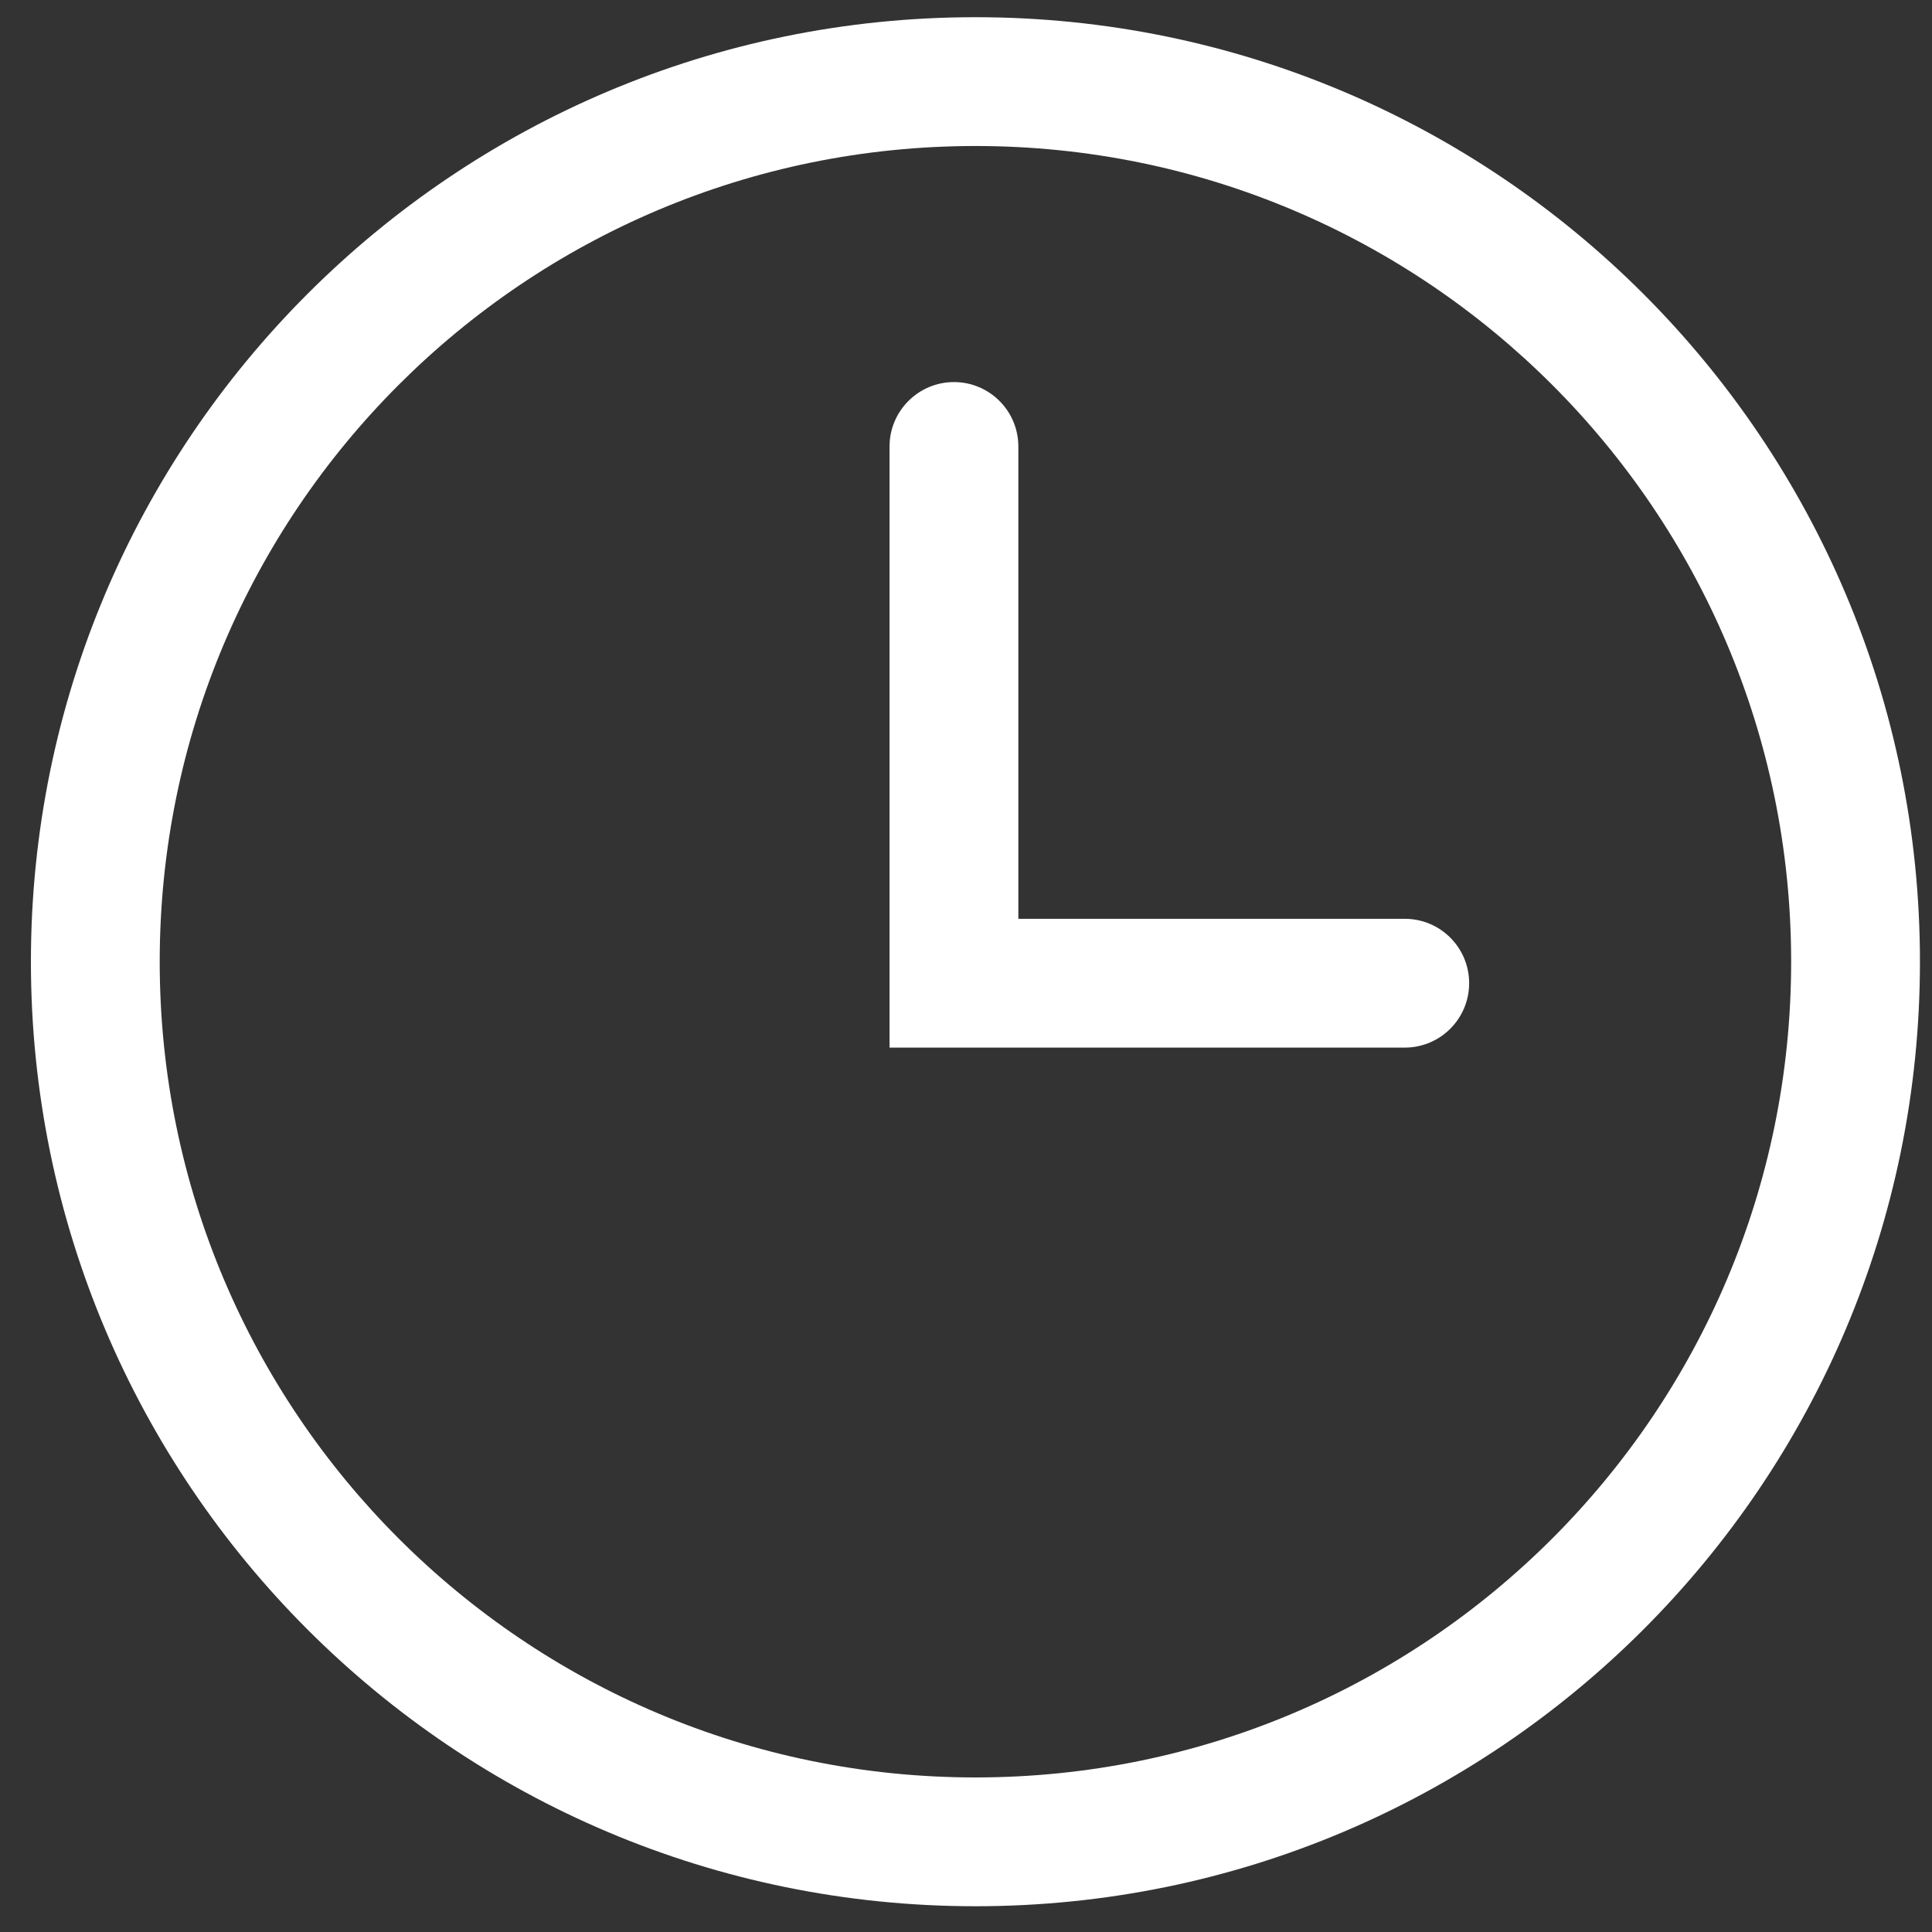 <?xml version="1.0" encoding="UTF-8"?>
<svg width="21px" height="21px" viewBox="0 0 21 21" version="1.1" xmlns="http://www.w3.org/2000/svg" xmlns:xlink="http://www.w3.org/1999/xlink">
    <rect x="0" y="0" width="21" height="21" fill="#333333" stroke="none"/>
    <!-- Generator: sketchtool 55.2 (78181) - https://sketchapp.com -->
    <title>7E58DBBD-E52F-4F36-97A6-6A4443AFD1A4@3x</title>
    <desc>Created with sketchtool.</desc>
    <g id="Product-Pages" stroke="none" stroke-width="1" fill="none" fill-rule="evenodd">
        <g id="Secondary-Nav" transform="translate(-1112, -106)" fill="#FFFFFF">
            <g transform="translate(0, 92)" id="Group">
                <g transform="translate(400, 6)">
                    <g id="Time-2-small" transform="translate(712, 8)">
                        <path d="M10.603,0.187 C4.933,0.187 0.336,4.783 0.336,10.453 C0.336,16.123 4.933,20.72 10.603,20.72 C16.273,20.72 20.869,16.123 20.869,10.453 C20.869,4.783 16.273,0.187 10.603,0.187 Z M10.603,19.32 C5.706,19.32 1.736,15.35 1.736,10.453 C1.736,5.556 5.706,1.587 10.603,1.587 C15.5,1.587 19.469,5.556 19.469,10.453 C19.469,15.35 15.5,19.32 10.603,19.32 Z" id="Shape"></path>
                        <path d="M15.269,9.987 L11.069,9.987 L11.069,4.853 C11.069,4.467 10.756,4.153 10.369,4.153 C9.983,4.153 9.669,4.467 9.669,4.853 L9.669,11.387 L15.269,11.387 C15.656,11.387 15.969,11.073 15.969,10.687 C15.969,10.3 15.656,9.987 15.269,9.987 L15.269,9.987 Z" id="Shape"></path>
                    </g>
                </g>
            </g>
        </g>
    </g>
</svg>